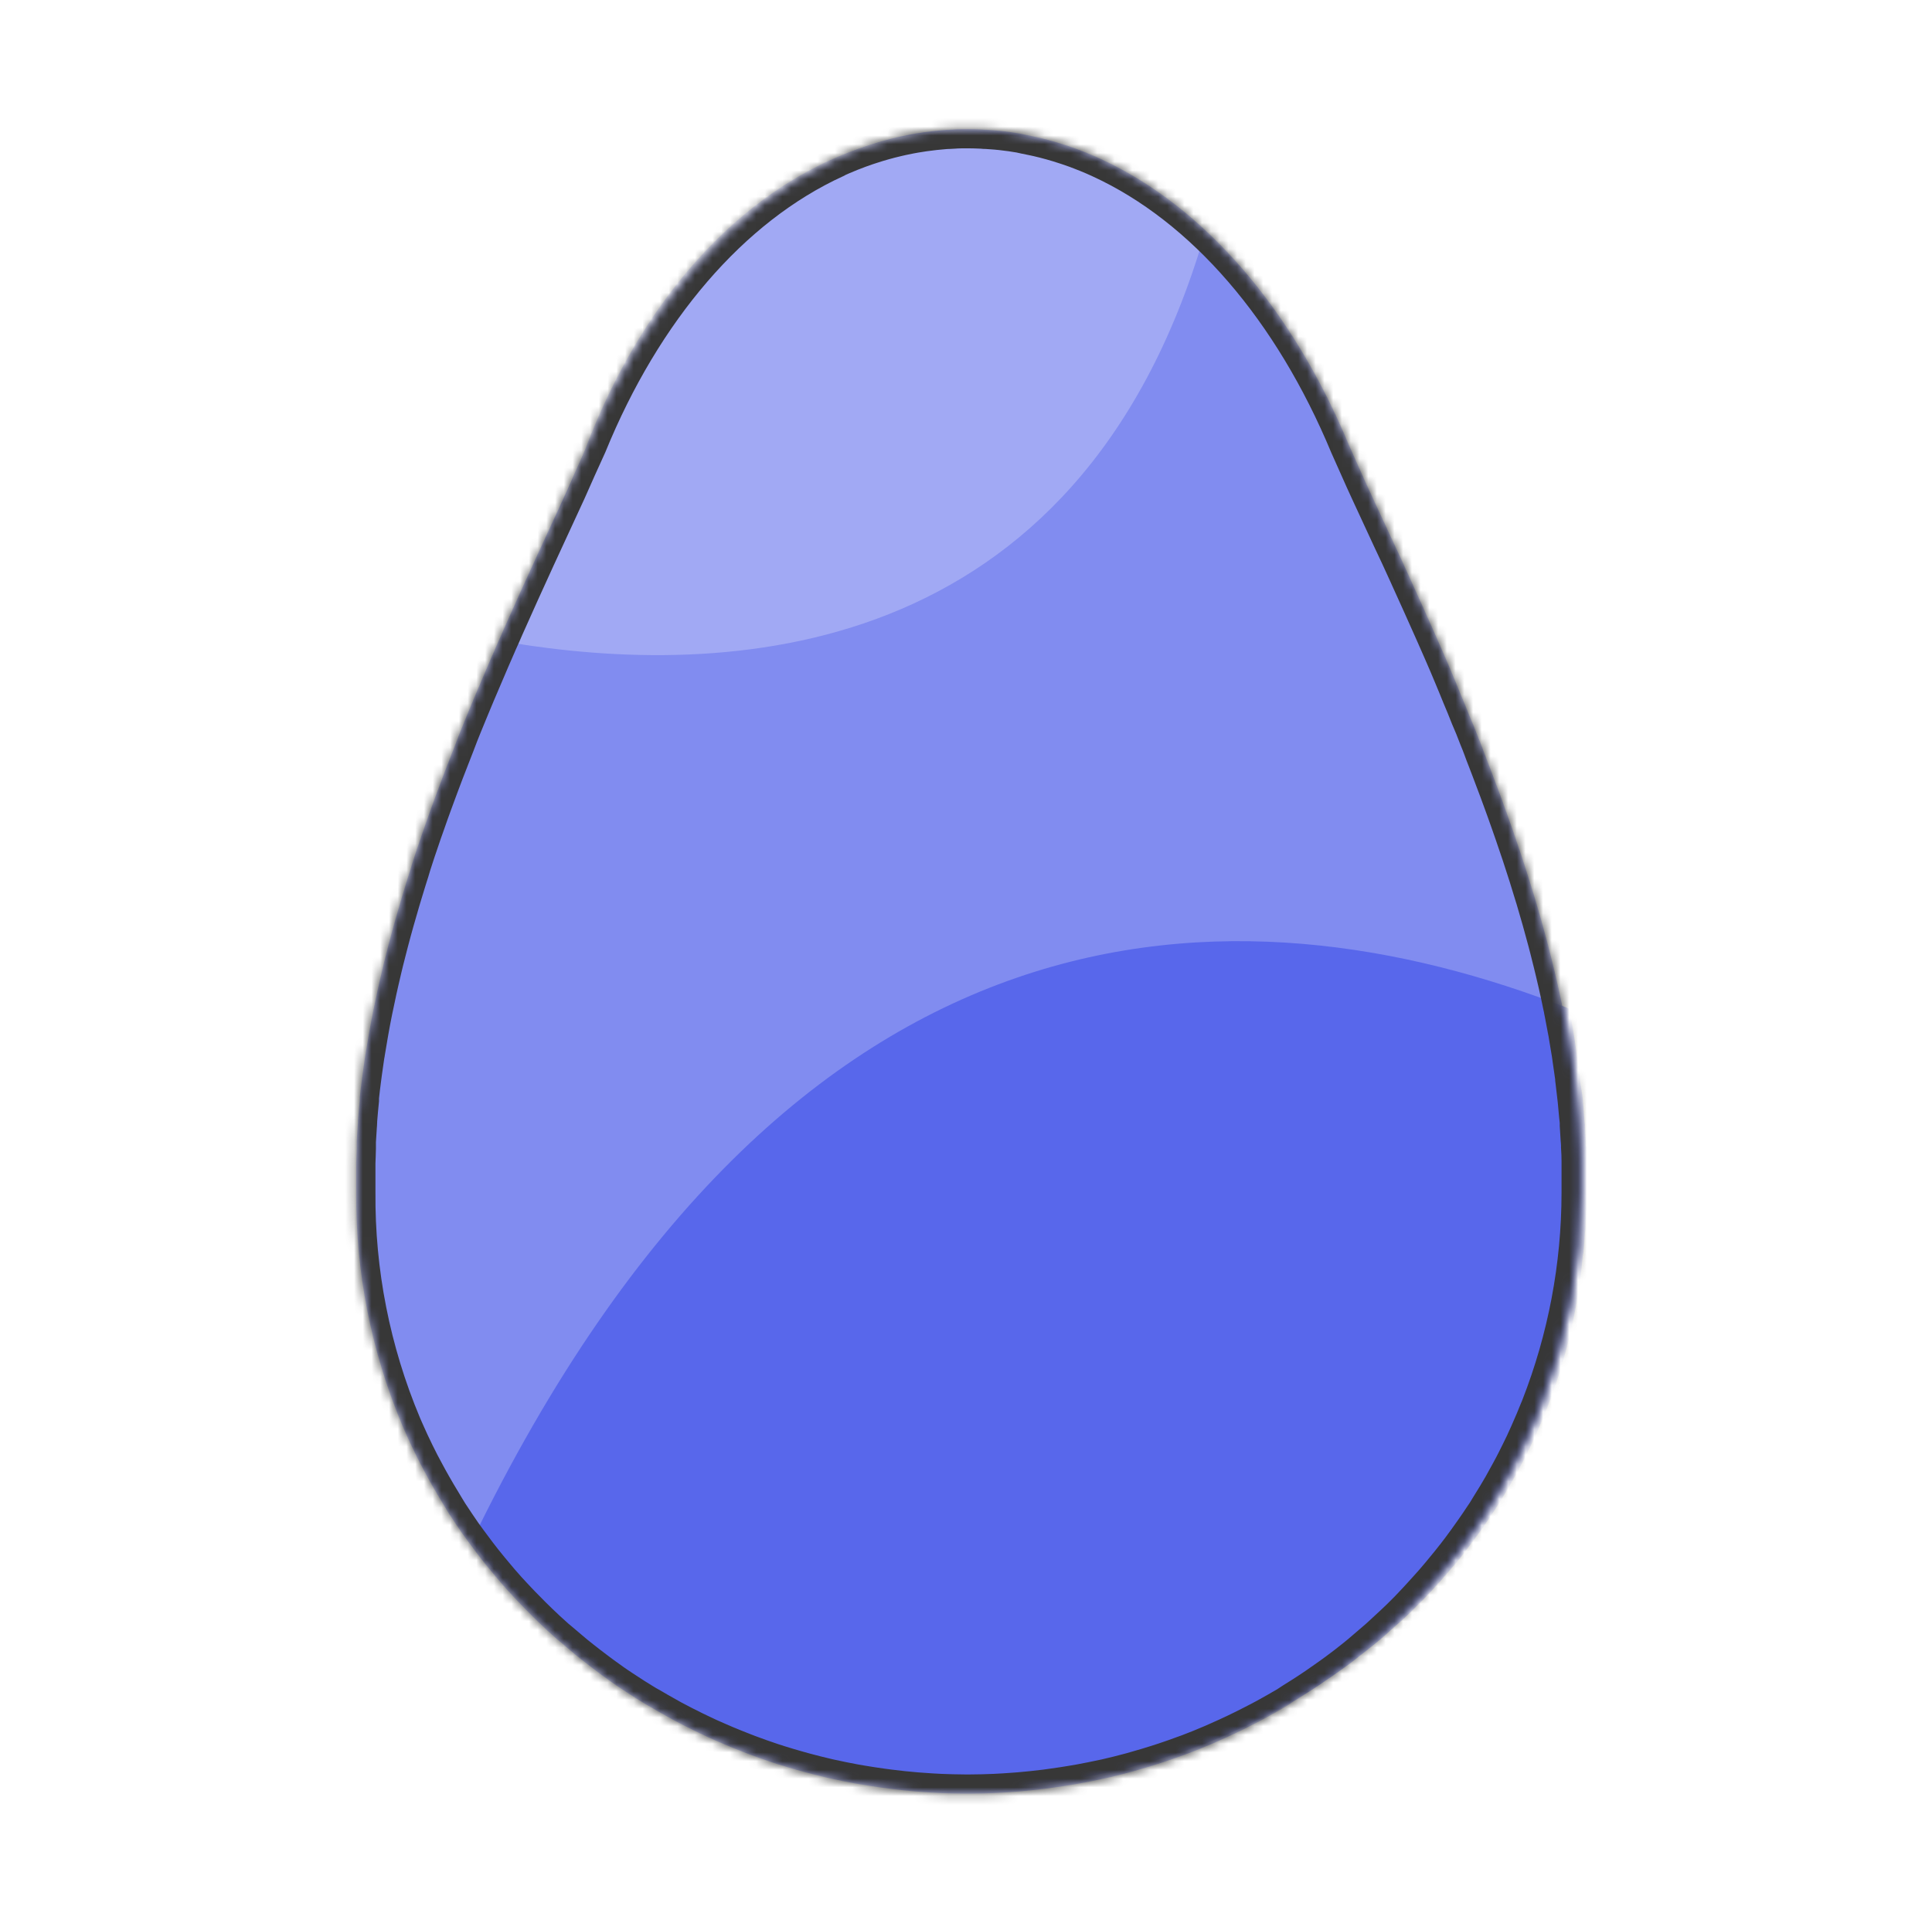 <svg width="221" height="220" viewBox="0 0 221 220" fill="none" xmlns="http://www.w3.org/2000/svg">
<mask id="mask0_1421_131336" style="mask-type:alpha" maskUnits="userSpaceOnUse" x="40" y="14" width="141" height="192">
<path d="M180.823 136.465C180.823 136.378 180.823 136.296 180.823 136.205C180.823 135.383 180.823 134.556 180.823 133.728V133.647C180.823 133.401 180.823 133.166 180.823 132.906C180.823 132.352 180.803 131.799 180.764 131.247C180.764 131.189 180.764 131.137 180.764 131.079C180.764 130.805 180.73 130.531 180.71 130.257C180.681 129.776 180.656 129.256 180.617 128.751V128.516C180.617 128.242 180.568 127.968 180.543 127.698C180.499 127.218 180.46 126.737 180.411 126.256L180.382 125.943C180.357 125.684 180.323 125.424 180.293 125.169C180.24 124.688 180.186 124.207 180.127 123.755L180.097 123.515V123.371C180.068 123.13 180.029 122.89 179.995 122.649C179.931 122.168 179.867 121.716 179.794 121.25L179.735 120.827C179.735 120.827 179.735 120.803 179.735 120.793C179.701 120.577 179.661 120.36 179.627 120.144C179.553 119.663 179.475 119.206 179.392 118.74C179.362 118.567 179.338 118.394 179.308 118.22C179.274 118.028 179.235 117.836 179.196 117.639C179.112 117.158 179.019 116.701 178.931 116.23L178.828 115.706C178.828 115.706 178.828 115.667 178.828 115.643C178.794 115.475 178.755 115.306 178.72 115.162C178.622 114.681 178.52 114.2 178.417 113.72C178.338 113.364 178.265 113.008 178.181 112.652C178.074 112.171 177.956 111.69 177.843 111.209C177.76 110.863 177.682 110.517 177.593 110.176C177.471 109.666 177.339 109.156 177.211 108.651L176.961 107.689C176.809 107.132 176.658 106.569 176.501 106.006L176.28 105.203C176.045 104.376 175.805 103.549 175.56 102.722L175.535 102.655C175.297 101.853 175.05 101.052 174.795 100.25C174.707 99.967 174.609 99.683 174.521 99.399C174.345 98.861 174.173 98.322 173.997 97.784C173.884 97.447 173.771 97.11 173.654 96.774C173.492 96.293 173.33 95.812 173.164 95.331L172.791 94.264C172.63 93.783 172.468 93.34 172.301 92.879C172.169 92.508 172.032 92.138 171.9 91.773C171.733 91.326 171.571 90.883 171.41 90.436L170.983 89.306L170.493 88.003C170.351 87.623 170.204 87.243 170.057 86.868C169.91 86.493 169.719 86.007 169.567 85.574C169.415 85.142 169.268 84.815 169.116 84.43L168.626 83.175L168.136 82.016L167.646 80.79C167.485 80.4 167.323 80.006 167.156 79.616C166.99 79.227 166.823 78.813 166.666 78.414L166.176 77.236L165.686 76.068C165.515 75.668 165.343 75.265 165.167 74.865L164.711 73.822C164.52 73.384 164.329 72.947 164.133 72.509L163.971 72.144C163.073 70.121 162.171 68.116 161.266 66.128C161.217 66.013 161.163 65.897 161.114 65.787L160.247 63.892L160.1 63.57C159.773 62.874 159.447 62.179 159.12 61.483C158.302 59.709 157.488 57.949 156.67 56.193C155.852 54.438 155.112 52.693 154.318 50.952C147.869 35.449 137.834 23.658 125.883 18.171L125.804 18.133C125.358 17.931 124.907 17.734 124.457 17.551C124.221 17.45 123.967 17.359 123.741 17.267L123.129 17.032L122.261 16.729L121.85 16.594C120.821 16.254 119.772 15.961 118.704 15.714L118.214 15.608C117.91 15.541 117.601 15.478 117.298 15.421L116.69 15.286C116.352 15.233 116.019 15.175 115.68 15.127C115.342 15.079 114.887 15.021 114.49 14.978L113.892 14.921C113.539 14.892 113.186 14.863 112.833 14.844C112.662 14.844 112.486 14.844 112.309 14.815C111.785 14.791 111.256 14.771 110.722 14.771H110.663C110.129 14.771 109.599 14.771 109.075 14.815L108.546 14.844C108.193 14.844 107.845 14.892 107.492 14.921L106.895 14.978C106.498 15.021 106.101 15.07 105.704 15.127C105.307 15.185 105.028 15.233 104.694 15.286L104.062 15.401C103.758 15.459 103.45 15.522 103.146 15.589L102.68 15.695C101.612 15.942 100.564 16.235 99.535 16.575L99.123 16.709L98.251 17.017L97.638 17.253C97.398 17.344 97.148 17.436 96.923 17.537C96.472 17.719 96.021 17.916 95.575 18.118L95.502 18.171C83.555 23.653 73.52 35.444 67.223 50.87C66.424 52.611 65.645 54.356 64.871 56.112C62.539 61.151 60.113 66.383 57.732 71.749C57.482 72.322 57.242 72.899 56.972 73.471C56.918 73.606 56.859 73.735 56.801 73.87C56.56 74.423 56.311 74.976 56.075 75.534C56.036 75.62 56.002 75.702 55.968 75.789C55.478 76.957 54.958 78.135 54.463 79.314L54.39 79.487L53.802 80.9C53.689 81.17 53.576 81.439 53.469 81.708L52.925 83.035L52.552 83.963L52.062 85.247C51.925 85.594 51.788 85.94 51.656 86.286C51.391 86.959 51.131 87.632 50.871 88.306C50.72 88.715 50.563 89.118 50.411 89.522C50.259 89.926 50.132 90.268 49.994 90.643C49.857 91.018 49.7 91.431 49.558 91.826C49.416 92.22 49.289 92.561 49.157 92.932C49.024 93.302 48.858 93.778 48.711 94.201C48.588 94.543 48.465 94.884 48.348 95.225C48.103 95.934 47.863 96.641 47.628 97.346C47.539 97.611 47.456 97.875 47.368 98.139C47.196 98.664 47.025 99.188 46.878 99.712L46.574 100.674C46.427 101.155 46.285 101.611 46.143 102.083C46.045 102.4 45.952 102.717 45.854 103.044C45.702 103.559 45.555 104.073 45.408 104.588C45.33 104.852 45.251 105.117 45.178 105.386C44.967 106.141 44.756 106.896 44.56 107.656L44.389 108.315C44.242 108.882 44.099 109.445 43.957 110.012C43.889 110.301 43.815 110.589 43.747 110.882C43.624 111.397 43.507 111.911 43.389 112.426C43.325 112.71 43.257 112.993 43.198 113.277C43.066 113.869 42.938 114.465 42.821 115.056C42.776 115.249 42.737 115.446 42.698 115.638C42.541 116.412 42.394 117.187 42.257 117.966C42.218 118.182 42.179 118.398 42.144 118.62C42.041 119.192 41.944 119.764 41.855 120.341C41.855 120.442 41.821 120.543 41.801 120.649C41.772 120.812 41.752 120.976 41.728 121.13C41.65 121.668 41.571 122.207 41.498 122.745C41.463 123.01 41.424 123.27 41.395 123.529C41.306 124.202 41.228 124.876 41.155 125.549C41.155 125.616 41.155 125.688 41.155 125.756C41.155 125.823 41.155 125.799 41.155 125.818C41.155 125.837 41.155 125.866 41.155 125.89C41.076 126.669 41.003 127.453 40.944 128.232V128.405C40.944 128.578 40.919 128.747 40.91 128.92C40.87 129.482 40.831 130.045 40.802 130.608C40.802 130.737 40.802 130.862 40.802 130.992V131.415C40.802 131.968 40.758 132.517 40.748 133.065C40.748 133.233 40.748 133.401 40.748 133.57V133.796C40.748 134.58 40.748 135.359 40.748 136.138C40.748 136.229 40.748 136.311 40.748 136.397C40.671 145.544 42.46 154.613 46.011 163.071C46.167 163.446 46.339 163.812 46.501 164.182C46.662 164.552 46.77 164.797 46.917 165.1C47.289 165.898 47.677 166.689 48.078 167.471C48.24 167.779 48.407 168.082 48.569 168.389C48.848 168.918 49.137 169.442 49.436 169.967L50.009 170.957C50.337 171.505 50.671 172.049 50.989 172.587C51.117 172.789 51.234 173.001 51.361 173.198L51.464 173.352C51.945 174.089 52.435 174.817 52.934 175.535C53.14 175.824 53.351 176.107 53.557 176.391C53.91 176.872 54.272 177.353 54.635 177.834C54.86 178.127 55.081 178.415 55.311 178.704C55.759 179.262 56.211 179.812 56.668 180.353L57.207 180.993C57.756 181.634 58.315 182.253 58.883 182.849C59.118 183.104 59.373 183.354 59.599 183.604C60.03 184.051 60.466 184.489 60.902 184.926C61.147 185.167 61.392 185.407 61.637 185.643C62.264 186.249 62.906 186.845 63.558 187.422L64.048 187.831C64.626 188.312 65.204 188.826 65.797 189.312L66.581 189.937C67.096 190.346 67.61 190.74 68.135 191.134L68.874 191.687C69.615 192.226 70.345 192.755 71.129 193.265C71.305 193.385 71.486 193.5 71.668 193.616C72.285 194.026 72.911 194.424 73.544 194.808C73.819 194.977 74.093 195.145 74.373 195.289C74.975 195.645 75.583 195.996 76.2 196.337L76.886 196.722C77.714 197.164 78.547 197.597 79.39 198.006L80.032 198.314C80.686 198.634 81.355 198.94 82.041 199.232L82.894 199.602C83.599 199.901 84.31 200.184 85.025 200.463L85.608 200.689C86.505 201.026 87.407 201.343 88.323 201.651L89.058 201.887C89.764 202.108 90.474 202.319 91.185 202.521L92.052 202.762C92.88 202.988 93.713 203.195 94.556 203.392C94.679 203.421 94.801 203.454 94.928 203.478C95.909 203.695 96.854 203.887 97.824 204.065L98.643 204.204C99.383 204.329 100.113 204.44 100.877 204.546L101.749 204.661C102.729 204.786 103.744 204.897 104.753 204.979L105.518 205.036C106.194 205.084 106.87 205.132 107.551 205.161C108.477 205.2 109.408 205.224 110.339 205.229H110.638H110.697H110.996C111.927 205.229 112.858 205.2 113.784 205.161C114.465 205.132 115.141 205.084 115.818 205.036L116.582 204.979C117.596 204.897 118.601 204.781 119.605 204.661L120.502 204.536C121.232 204.435 121.972 204.325 122.673 204.204L123.594 204.046C124.46 203.885 125.322 203.712 126.181 203.526L126.529 203.454C127.49 203.233 128.444 202.994 129.391 202.738L130.229 202.497C130.92 202.305 131.601 202.098 132.277 201.882L133.193 201.588C133.938 201.343 134.664 201.084 135.408 200.809C135.595 200.742 135.786 200.68 135.972 200.607C136.87 200.268 137.757 199.909 138.633 199.53C138.897 199.42 139.157 199.3 139.417 199.184C140.049 198.905 140.681 198.617 141.308 198.319L142.21 197.881C142.847 197.568 143.479 197.241 144.101 196.919L144.797 196.549C145.62 196.102 146.429 195.635 147.247 195.159L147.977 194.678C148.55 194.323 149.119 193.967 149.682 193.596L150.569 193.005C151.103 192.64 151.628 192.269 152.152 191.894L152.931 191.332C153.663 190.793 154.382 190.238 155.087 189.668C155.322 189.485 155.543 189.288 155.773 189.1C156.263 188.687 156.753 188.268 157.243 187.84C157.532 187.59 157.812 187.36 158.096 187.085C158.537 186.688 158.973 186.284 159.404 185.874L160.193 185.124C160.83 184.498 161.457 183.868 162.065 183.2C162.276 182.979 162.477 182.748 162.682 182.527C163.114 182.046 163.54 181.589 163.956 181.113C164.221 180.81 164.481 180.502 164.74 180.195C165.098 179.771 165.451 179.339 165.799 178.906C166.049 178.593 166.289 178.286 166.544 177.968C166.975 177.415 167.391 176.853 167.803 176.28C168.082 175.901 168.352 175.516 168.621 175.131C168.989 174.607 169.347 174.078 169.699 173.544C169.783 173.414 169.876 173.289 169.964 173.155C170.106 172.938 170.233 172.708 170.371 172.486C170.655 172.034 170.934 171.582 171.209 171.126C171.424 170.76 171.645 170.399 171.855 170.029C172.156 169.5 172.45 168.966 172.737 168.428C172.982 167.976 173.227 167.524 173.453 167.067C173.762 166.451 174.07 165.836 174.364 165.216L174.889 164.062C175.104 163.581 175.315 163.1 175.526 162.595C175.692 162.196 175.859 161.797 176.016 161.398L176.177 161.013C179.243 153.178 180.818 144.857 180.823 136.465Z" fill="#F4CF64"/>
</mask>
<g mask="url(#mask0_1421_131336)">
<path d="M180.823 136.465C180.823 136.378 180.823 136.296 180.823 136.205C180.823 135.383 180.823 134.556 180.823 133.728V133.647C180.823 133.401 180.823 133.166 180.823 132.906C180.823 132.352 180.803 131.799 180.764 131.247C180.764 131.189 180.764 131.137 180.764 131.079C180.764 130.805 180.73 130.531 180.71 130.257C180.681 129.776 180.656 129.256 180.617 128.751V128.516C180.617 128.242 180.568 127.968 180.543 127.698C180.499 127.217 180.46 126.737 180.411 126.256L180.382 125.943C180.357 125.684 180.323 125.424 180.293 125.169C180.24 124.688 180.186 124.207 180.127 123.755L180.097 123.515V123.371C180.068 123.13 180.029 122.89 179.995 122.649C179.931 122.168 179.867 121.716 179.794 121.25L179.735 120.827C179.735 120.827 179.735 120.803 179.735 120.793C179.701 120.577 179.661 120.36 179.627 120.144C179.553 119.663 179.475 119.206 179.392 118.74C179.362 118.567 179.338 118.394 179.308 118.22C179.274 118.028 179.235 117.836 179.196 117.639C179.112 117.158 179.019 116.701 178.931 116.23L178.828 115.706C178.828 115.706 178.828 115.667 178.828 115.643C178.794 115.475 178.755 115.306 178.72 115.162C178.622 114.681 178.52 114.2 178.417 113.72C178.338 113.364 178.265 113.008 178.181 112.652C178.074 112.171 177.956 111.69 177.843 111.209C177.76 110.863 177.682 110.517 177.593 110.176C177.471 109.666 177.339 109.156 177.211 108.651L176.961 107.689C176.809 107.132 176.658 106.569 176.501 106.006L176.28 105.203C176.045 104.376 175.805 103.549 175.56 102.722L175.535 102.655C175.297 101.853 175.05 101.052 174.796 100.25C174.707 99.967 174.609 99.683 174.521 99.399C174.345 98.861 174.173 98.322 173.997 97.784C173.884 97.447 173.771 97.11 173.654 96.774C173.492 96.293 173.33 95.812 173.164 95.331L172.791 94.264C172.63 93.783 172.468 93.34 172.301 92.879C172.169 92.508 172.032 92.138 171.9 91.773C171.733 91.326 171.571 90.883 171.41 90.436L170.983 89.306L170.493 88.003C170.351 87.623 170.204 87.243 170.057 86.868C169.91 86.493 169.719 86.007 169.567 85.574C169.415 85.142 169.268 84.815 169.116 84.43L168.626 83.175L168.136 82.016L167.646 80.79C167.485 80.4 167.323 80.006 167.156 79.616C166.99 79.227 166.823 78.813 166.666 78.414L166.176 77.236L165.686 76.068C165.515 75.668 165.343 75.265 165.167 74.865L164.711 73.822C164.52 73.384 164.329 72.947 164.133 72.509L163.971 72.144C163.073 70.121 162.171 68.116 161.266 66.128C161.217 66.013 161.163 65.897 161.114 65.787L160.247 63.892L160.1 63.57C159.773 62.874 159.447 62.179 159.12 61.483C158.302 59.709 157.488 57.949 156.67 56.193C155.852 54.438 155.112 52.693 154.318 50.952C147.869 35.449 137.834 23.658 125.883 18.171L125.804 18.133C125.358 17.931 124.907 17.734 124.457 17.551C124.221 17.45 123.967 17.359 123.741 17.267L123.129 17.032L122.261 16.729L121.85 16.594C120.821 16.254 119.772 15.961 118.704 15.714L118.214 15.608C117.91 15.541 117.601 15.478 117.298 15.421L116.69 15.286C116.352 15.233 116.019 15.175 115.68 15.127C115.342 15.079 114.887 15.021 114.49 14.978L113.892 14.921C113.539 14.892 113.186 14.863 112.833 14.844C112.662 14.844 112.486 14.844 112.309 14.815C111.785 14.791 111.256 14.771 110.722 14.771H110.663C110.129 14.771 109.599 14.771 109.075 14.815L108.546 14.844C108.193 14.844 107.845 14.892 107.492 14.921L106.895 14.978C106.498 15.021 106.101 15.07 105.704 15.127C105.307 15.185 105.028 15.233 104.694 15.286L104.062 15.401C103.758 15.459 103.45 15.522 103.146 15.589L102.68 15.695C101.612 15.942 100.564 16.235 99.535 16.575L99.123 16.709L98.251 17.017L97.638 17.253C97.398 17.344 97.148 17.436 96.923 17.537C96.472 17.719 96.021 17.916 95.575 18.118L95.502 18.171C83.555 23.653 73.52 35.444 67.223 50.87C66.424 52.611 65.645 54.356 64.871 56.112C62.539 61.151 60.113 66.383 57.732 71.749C57.482 72.322 57.242 72.899 56.972 73.471C56.918 73.606 56.859 73.735 56.801 73.87C56.56 74.423 56.311 74.976 56.075 75.534C56.036 75.62 56.002 75.702 55.968 75.789C55.478 76.957 54.958 78.135 54.463 79.314L54.39 79.487L53.802 80.9C53.689 81.17 53.576 81.439 53.469 81.708L52.925 83.035L52.552 83.963L52.062 85.247C51.925 85.594 51.788 85.94 51.656 86.286C51.391 86.959 51.131 87.632 50.871 88.306C50.72 88.715 50.563 89.118 50.411 89.522C50.259 89.926 50.132 90.268 49.994 90.643C49.857 91.018 49.7 91.431 49.558 91.826C49.416 92.22 49.289 92.561 49.157 92.932C49.024 93.302 48.858 93.778 48.711 94.201C48.588 94.543 48.465 94.884 48.348 95.225C48.103 95.934 47.863 96.641 47.628 97.346C47.539 97.611 47.456 97.875 47.368 98.139C47.196 98.664 47.025 99.188 46.878 99.712L46.574 100.674C46.427 101.155 46.285 101.611 46.143 102.083C46.045 102.4 45.952 102.717 45.854 103.044C45.702 103.559 45.555 104.073 45.408 104.588C45.33 104.852 45.251 105.117 45.178 105.386C44.967 106.141 44.756 106.896 44.56 107.656L44.389 108.315C44.242 108.882 44.099 109.445 43.957 110.012C43.889 110.301 43.815 110.589 43.747 110.882C43.624 111.397 43.507 111.911 43.389 112.426C43.325 112.71 43.257 112.993 43.198 113.277C43.066 113.869 42.938 114.465 42.821 115.056C42.776 115.249 42.737 115.446 42.698 115.638C42.541 116.412 42.394 117.187 42.257 117.966C42.218 118.182 42.179 118.398 42.144 118.62C42.041 119.192 41.944 119.764 41.855 120.341C41.855 120.442 41.821 120.543 41.801 120.649C41.772 120.812 41.752 120.976 41.728 121.13C41.65 121.668 41.571 122.207 41.498 122.745C41.463 123.01 41.424 123.27 41.395 123.529C41.306 124.202 41.228 124.876 41.155 125.549C41.155 125.616 41.155 125.688 41.155 125.756C41.155 125.823 41.155 125.799 41.155 125.818C41.155 125.837 41.155 125.866 41.155 125.89C41.076 126.669 41.003 127.453 40.944 128.232V128.405C40.944 128.578 40.919 128.747 40.91 128.92C40.87 129.482 40.831 130.045 40.802 130.608C40.802 130.737 40.802 130.862 40.802 130.992V131.415C40.802 131.968 40.758 132.517 40.748 133.065C40.748 133.233 40.748 133.401 40.748 133.57V133.796C40.748 134.58 40.748 135.359 40.748 136.138C40.748 136.229 40.748 136.311 40.748 136.397C40.671 145.544 42.46 154.613 46.011 163.071C46.167 163.446 46.339 163.812 46.501 164.182C46.662 164.552 46.77 164.797 46.917 165.1C47.289 165.898 47.677 166.689 48.078 167.471C48.24 167.779 48.407 168.082 48.569 168.389C48.848 168.918 49.137 169.442 49.436 169.967L50.009 170.957C50.337 171.505 50.671 172.049 50.989 172.587C51.117 172.789 51.234 173.001 51.361 173.198L51.464 173.352C51.945 174.089 52.435 174.817 52.934 175.535C53.14 175.824 53.351 176.107 53.557 176.391C53.91 176.872 54.272 177.353 54.635 177.834C54.86 178.127 55.081 178.415 55.311 178.704C55.759 179.262 56.211 179.812 56.668 180.353L57.207 180.993C57.756 181.634 58.315 182.253 58.883 182.849C59.118 183.104 59.373 183.354 59.599 183.604C60.03 184.051 60.466 184.489 60.902 184.926C61.147 185.167 61.392 185.407 61.637 185.643C62.264 186.249 62.906 186.845 63.558 187.422L64.048 187.831C64.626 188.312 65.204 188.826 65.797 189.312L66.581 189.937C67.096 190.346 67.61 190.74 68.135 191.134L68.874 191.687C69.615 192.226 70.345 192.755 71.129 193.265C71.305 193.385 71.486 193.5 71.668 193.616C72.285 194.026 72.911 194.424 73.544 194.808C73.819 194.977 74.093 195.145 74.373 195.289C74.975 195.645 75.583 195.996 76.2 196.337L76.886 196.722C77.714 197.164 78.547 197.597 79.39 198.006L80.032 198.314C80.686 198.634 81.355 198.94 82.041 199.232L82.894 199.602C83.599 199.901 84.31 200.184 85.025 200.463L85.608 200.689C86.505 201.026 87.407 201.343 88.323 201.651L89.058 201.887C89.764 202.108 90.474 202.319 91.185 202.521L92.052 202.762C92.88 202.988 93.713 203.195 94.556 203.392C94.679 203.421 94.801 203.454 94.928 203.478C95.909 203.695 96.854 203.887 97.824 204.065L98.643 204.204C99.383 204.329 100.113 204.44 100.877 204.546L101.749 204.661C102.729 204.786 103.744 204.897 104.753 204.979L105.518 205.036C106.194 205.084 106.87 205.132 107.551 205.161C108.477 205.2 109.408 205.224 110.339 205.229H110.996C111.927 205.229 112.858 205.2 113.784 205.161C114.465 205.132 115.141 205.084 115.818 205.036L116.582 204.979C117.596 204.897 118.601 204.781 119.605 204.661L120.502 204.536C121.232 204.435 121.972 204.325 122.673 204.204L123.594 204.046C124.46 203.885 125.322 203.712 126.181 203.526L126.529 203.454C127.49 203.233 128.444 202.994 129.391 202.738L130.229 202.497C130.92 202.305 131.601 202.098 132.277 201.882L133.193 201.588C133.938 201.343 134.664 201.084 135.408 200.809C135.595 200.742 135.786 200.68 135.972 200.607C136.87 200.268 137.757 199.909 138.633 199.53C138.897 199.42 139.157 199.3 139.417 199.184C140.049 198.905 140.681 198.617 141.308 198.319L142.21 197.881C142.847 197.568 143.479 197.241 144.101 196.919L144.797 196.549C145.62 196.102 146.429 195.635 147.247 195.159L147.977 194.678C148.55 194.323 149.119 193.967 149.682 193.596L150.569 193.005C151.103 192.64 151.628 192.269 152.152 191.894L152.931 191.332C153.663 190.793 154.382 190.238 155.087 189.668C155.322 189.485 155.543 189.288 155.773 189.1C156.263 188.687 156.753 188.268 157.243 187.84C157.532 187.59 157.812 187.36 158.096 187.085C158.537 186.688 158.973 186.284 159.404 185.874L160.193 185.124C160.83 184.498 161.457 183.868 162.065 183.2C162.276 182.979 162.477 182.748 162.682 182.527C163.114 182.046 163.54 181.589 163.956 181.113C164.221 180.81 164.481 180.502 164.74 180.195C165.098 179.771 165.451 179.339 165.799 178.906C166.049 178.593 166.289 178.286 166.544 177.968C166.975 177.415 167.391 176.853 167.803 176.28C168.082 175.901 168.352 175.516 168.621 175.131C168.989 174.607 169.347 174.078 169.699 173.544C169.783 173.414 169.876 173.289 169.964 173.155C170.106 172.938 170.233 172.708 170.371 172.486C170.655 172.034 170.934 171.582 171.209 171.126C171.424 170.76 171.645 170.399 171.855 170.029C172.156 169.5 172.45 168.966 172.737 168.428C172.982 167.976 173.227 167.524 173.453 167.067C173.762 166.451 174.07 165.836 174.364 165.216L174.889 164.062C175.104 163.581 175.315 163.1 175.526 162.595C175.692 162.196 175.859 161.797 176.016 161.398L176.177 161.013C179.243 153.178 180.818 144.857 180.823 136.465Z" fill="#818CF0"/>
<path d="M137.743 26.941C133.629 23.014 128.799 19.881 123.506 17.704L123.419 17.695L122.087 17.167L121.37 16.925L120.768 16.726L119.899 16.469L119.485 16.353C118.423 16.066 117.409 15.837 116.348 15.647L115.883 15.601L114.97 15.457L114.344 15.395L113.349 15.297L112.171 15.18L111.577 15.122L110.543 15.094L110.024 15.043C109.505 14.992 108.932 15.043 108.46 15.071L108.395 15.064C107.88 15.088 107.352 15.122 106.835 15.167L106.316 15.223L105.289 15.336L104.691 15.416L103.579 15.617L102.599 15.809L101.974 15.94L101.078 16.163L100.628 16.29C99.589 16.561 98.564 16.885 97.559 17.261L97.151 17.403L96.309 17.738L95.716 17.989L95.019 18.296C94.584 18.488 94.148 18.692 93.712 18.906L93.641 18.952C82.011 24.734 72.533 36.471 66.894 51.533C66.173 53.24 65.462 54.955 64.761 56.678C62.639 61.611 60.455 66.73 58.289 71.98L57.717 73.412C82.745 77.695 123.276 76.226 137.743 26.941Z" fill="#A1A9F4"/>
<path d="M53.962 176.37L54.125 176.594C54.619 177.243 55.118 177.916 55.634 178.515L56.289 179.299L57.486 180.667L58.147 181.42C58.723 182.055 59.315 182.671 59.971 183.302L60.403 183.728C60.937 184.254 61.481 184.783 62.03 185.291L62.756 185.959C63.231 186.395 63.687 186.816 64.2 187.239L64.889 187.822C65.59 188.408 66.295 188.972 67.003 189.526L67.514 189.905C68.099 190.354 68.689 190.783 69.289 191.215L70.069 191.752C70.644 192.145 71.22 192.537 71.801 192.909L72.46 193.331C73.238 193.824 74.03 194.309 74.837 194.776L75.457 195.123L77.384 196.17L78.204 196.584C78.88 196.933 79.561 197.262 80.231 197.587L80.793 197.845C81.66 198.248 82.534 198.619 83.422 198.983L84.137 199.263C84.819 199.537 85.504 199.8 86.213 200.057L87.059 200.357C87.864 200.636 88.672 200.904 89.493 201.165C89.622 201.194 89.74 201.22 89.869 201.249C90.811 201.525 91.755 201.791 92.704 202.036L93.521 202.219C94.251 202.382 94.982 202.546 95.67 202.699L96.518 202.889C97.496 203.108 98.485 203.328 99.489 203.432L100.243 203.545L102.267 203.833C103.189 203.951 104.107 204.035 105.036 204.122L105.327 204.187L105.38 204.199L105.683 204.211C106.614 204.288 107.54 204.34 108.471 204.372L110.508 204.41L111.275 204.416C112.29 204.423 113.302 204.396 114.306 204.357L115.221 204.308C115.953 204.274 116.689 204.218 117.414 204.16L118.337 204.081C119.225 204.004 120.096 203.902 120.97 203.789L121.319 203.746C122.299 203.613 123.263 203.455 124.227 203.296L125.089 203.137L127.179 202.702L128.12 202.494C128.872 202.321 129.64 202.13 130.393 201.902L130.97 201.756C131.899 201.502 132.812 201.222 133.716 200.929L134.524 200.659C135.184 200.447 135.834 200.225 136.476 199.995L137.416 199.644C138.084 199.397 138.732 199.135 139.383 198.862L140.108 198.562C140.947 198.193 141.79 197.809 142.636 197.411C142.9 197.294 143.146 197.162 143.412 197.035C144.012 196.74 144.601 196.443 145.195 196.124L146.135 195.63C146.691 195.326 147.25 195.011 147.801 194.683L148.624 194.207C149.398 193.742 150.162 193.274 150.92 192.784L151.646 192.286C152.18 191.932 152.717 191.568 153.234 191.189L154.154 190.537C154.622 190.179 155.097 189.834 155.532 189.47L156.388 188.803C157.07 188.251 157.773 187.704 158.414 187.133L159.087 186.524C159.555 186.112 160.013 185.697 160.506 185.279L161.363 184.459C161.757 184.074 162.141 183.686 162.525 183.299C162.909 182.912 163.084 182.742 163.355 182.451C163.832 181.952 164.288 181.449 164.746 180.936C165.053 180.586 165.36 180.237 165.657 179.885C165.953 179.533 166.469 178.967 166.871 178.451L167.167 178.1C167.328 177.894 167.468 177.683 167.626 177.487C167.948 177.075 168.269 176.663 168.572 176.236C168.875 175.808 169.075 175.578 169.313 175.235C169.662 174.752 169.985 174.285 170.331 173.769C170.677 173.252 170.886 172.936 171.154 172.512C171.512 171.943 171.871 171.374 172.218 170.802L172.839 169.731C173.091 169.281 173.353 168.834 173.596 168.371L174.195 167.251L174.379 166.896C178.092 159.605 180.362 151.693 181.069 143.574L181.125 143.334C181.197 142.536 181.269 141.738 181.317 140.946L181.337 140.862C181.39 140.632 181.358 140.383 181.379 140.146C181.401 139.612 181.439 139.059 181.456 138.546L181.493 138.389C181.551 138.138 181.502 137.863 181.517 137.602C181.53 137.11 181.54 136.628 181.539 136.144C181.563 136.069 181.581 135.992 181.592 135.914C181.651 135.663 181.591 135.386 181.585 135.12C181.59 134.659 181.584 134.196 181.581 133.723L181.582 133.426L181.554 132.671C181.535 132.216 181.53 131.753 181.511 131.298L181.39 131.04L181.422 130.904L181.381 130.202L181.301 128.842C181.333 128.706 181.287 128.564 181.273 128.428L181.218 127.789C181.188 127.332 181.146 126.882 181.106 126.422C181.088 126.253 181.082 126.087 181.065 125.918C181.041 125.726 181.018 125.533 181.006 125.344L180.783 123.919L180.733 123.402C180.77 123.245 180.696 123.074 180.668 122.903C180.617 122.441 180.555 121.976 180.485 121.498C180.415 121.021 180.397 120.807 180.343 120.454L180.134 119.021C180.077 118.679 180.021 118.336 179.974 118.007L179.719 116.476L179.557 115.515L179.577 115.432C141.425 100.469 90.596 100.68 53.962 176.37Z" fill="#5867EB"/>
</g>
<mask id="path-5-inside-1_1421_131336" fill="white">
<path d="M180.823 136.465C180.823 136.378 180.823 136.296 180.823 136.205C180.823 135.383 180.823 134.556 180.823 133.728V133.647C180.823 133.401 180.823 133.166 180.823 132.906C180.823 132.352 180.803 131.799 180.764 131.247C180.764 131.189 180.764 131.137 180.764 131.079C180.764 130.805 180.73 130.531 180.71 130.257C180.681 129.776 180.656 129.256 180.617 128.751V128.516C180.617 128.242 180.568 127.968 180.543 127.698C180.499 127.218 180.46 126.737 180.411 126.256L180.382 125.943C180.357 125.684 180.323 125.424 180.293 125.169C180.24 124.688 180.186 124.207 180.127 123.755L180.097 123.515V123.371C180.068 123.13 180.029 122.89 179.995 122.649C179.931 122.168 179.867 121.716 179.794 121.25L179.735 120.827C179.735 120.827 179.735 120.803 179.735 120.793C179.701 120.577 179.661 120.36 179.627 120.144C179.553 119.663 179.475 119.206 179.392 118.74C179.362 118.567 179.338 118.394 179.308 118.22C179.274 118.028 179.235 117.836 179.196 117.639C179.112 117.158 179.019 116.701 178.931 116.23L178.828 115.706C178.828 115.706 178.828 115.667 178.828 115.643C178.794 115.475 178.755 115.306 178.72 115.162C178.622 114.681 178.52 114.2 178.417 113.72C178.338 113.364 178.265 113.008 178.181 112.652C178.074 112.171 177.956 111.69 177.843 111.209C177.76 110.863 177.682 110.517 177.593 110.176C177.471 109.666 177.339 109.156 177.211 108.651L176.961 107.689C176.809 107.132 176.658 106.569 176.501 106.006L176.28 105.203C176.045 104.376 175.805 103.549 175.56 102.722L175.535 102.655C175.297 101.853 175.05 101.052 174.795 100.25C174.707 99.967 174.609 99.683 174.521 99.399C174.345 98.861 174.173 98.322 173.997 97.784C173.884 97.447 173.771 97.11 173.654 96.774C173.492 96.293 173.33 95.812 173.164 95.331L172.791 94.264C172.63 93.783 172.468 93.34 172.301 92.879C172.169 92.508 172.032 92.138 171.9 91.773C171.733 91.326 171.571 90.883 171.41 90.436L170.983 89.306L170.493 88.003C170.351 87.623 170.204 87.243 170.057 86.868C169.91 86.493 169.719 86.007 169.567 85.574C169.415 85.142 169.268 84.815 169.116 84.43L168.626 83.175L168.136 82.016L167.646 80.79C167.485 80.4 167.323 80.006 167.156 79.616C166.99 79.227 166.823 78.813 166.666 78.414L166.176 77.236L165.686 76.068C165.515 75.668 165.343 75.265 165.167 74.865L164.711 73.822C164.52 73.384 164.329 72.947 164.133 72.509L163.971 72.144C163.073 70.121 162.171 68.116 161.266 66.128C161.217 66.013 161.163 65.897 161.114 65.787L160.247 63.892L160.1 63.57C159.773 62.874 159.447 62.179 159.12 61.483C158.302 59.709 157.488 57.949 156.67 56.193C155.852 54.438 155.112 52.693 154.318 50.952C147.869 35.449 137.834 23.658 125.883 18.171L125.804 18.133C125.358 17.931 124.907 17.734 124.457 17.551C124.221 17.45 123.967 17.359 123.741 17.267L123.129 17.032L122.261 16.729L121.85 16.594C120.821 16.254 119.772 15.961 118.704 15.714L118.214 15.608C117.91 15.541 117.601 15.478 117.298 15.421L116.69 15.286C116.352 15.233 116.019 15.175 115.68 15.127C115.342 15.079 114.887 15.021 114.49 14.978L113.892 14.921C113.539 14.892 113.186 14.863 112.833 14.844C112.662 14.844 112.486 14.844 112.309 14.815C111.785 14.791 111.256 14.771 110.722 14.771H110.663C110.129 14.771 109.599 14.771 109.075 14.815L108.546 14.844C108.193 14.844 107.845 14.892 107.492 14.921L106.895 14.978C106.498 15.021 106.101 15.07 105.704 15.127C105.307 15.185 105.028 15.233 104.694 15.286L104.062 15.401C103.758 15.459 103.45 15.522 103.146 15.589L102.68 15.695C101.612 15.942 100.564 16.235 99.535 16.575L99.123 16.709L98.251 17.017L97.638 17.253C97.398 17.344 97.148 17.436 96.923 17.537C96.472 17.719 96.021 17.916 95.575 18.118L95.502 18.171C83.555 23.653 73.52 35.444 67.223 50.87C66.424 52.611 65.645 54.356 64.871 56.112C62.539 61.151 60.113 66.383 57.732 71.749C57.482 72.322 57.242 72.899 56.972 73.471C56.918 73.606 56.859 73.735 56.801 73.87C56.56 74.423 56.311 74.976 56.075 75.534C56.036 75.62 56.002 75.702 55.968 75.789C55.478 76.957 54.958 78.135 54.463 79.314L54.39 79.487L53.802 80.9C53.689 81.17 53.576 81.439 53.469 81.708L52.925 83.035L52.552 83.963L52.062 85.247C51.925 85.594 51.788 85.94 51.656 86.286C51.391 86.959 51.131 87.632 50.871 88.306C50.72 88.715 50.563 89.118 50.411 89.522C50.259 89.926 50.132 90.268 49.994 90.643C49.857 91.018 49.7 91.431 49.558 91.826C49.416 92.22 49.289 92.561 49.157 92.932C49.024 93.302 48.858 93.778 48.711 94.201C48.588 94.543 48.465 94.884 48.348 95.225C48.103 95.934 47.863 96.641 47.628 97.346C47.539 97.611 47.456 97.875 47.368 98.139C47.196 98.664 47.025 99.188 46.878 99.712L46.574 100.674C46.427 101.155 46.285 101.611 46.143 102.083C46.045 102.4 45.952 102.717 45.854 103.044C45.702 103.559 45.555 104.073 45.408 104.588C45.33 104.852 45.251 105.117 45.178 105.386C44.967 106.141 44.756 106.896 44.56 107.656L44.389 108.315C44.242 108.882 44.099 109.445 43.957 110.012C43.889 110.301 43.815 110.589 43.747 110.882C43.624 111.397 43.507 111.911 43.389 112.426C43.325 112.71 43.257 112.993 43.198 113.277C43.066 113.869 42.938 114.465 42.821 115.056C42.776 115.249 42.737 115.446 42.698 115.638C42.541 116.412 42.394 117.187 42.257 117.966C42.218 118.182 42.179 118.398 42.144 118.62C42.041 119.192 41.944 119.764 41.855 120.341C41.855 120.442 41.821 120.543 41.801 120.649C41.772 120.812 41.752 120.976 41.728 121.13C41.65 121.668 41.571 122.207 41.498 122.745C41.463 123.01 41.424 123.27 41.395 123.529C41.306 124.202 41.228 124.876 41.155 125.549C41.155 125.616 41.155 125.688 41.155 125.756C41.155 125.823 41.155 125.799 41.155 125.818C41.155 125.837 41.155 125.866 41.155 125.89C41.076 126.669 41.003 127.453 40.944 128.232V128.405C40.944 128.578 40.919 128.747 40.91 128.92C40.87 129.482 40.831 130.045 40.802 130.608C40.802 130.737 40.802 130.862 40.802 130.992V131.415C40.802 131.968 40.758 132.517 40.748 133.065C40.748 133.233 40.748 133.401 40.748 133.57V133.796C40.748 134.58 40.748 135.359 40.748 136.138C40.748 136.229 40.748 136.311 40.748 136.397C40.671 145.544 42.46 154.613 46.011 163.071C46.167 163.446 46.339 163.812 46.501 164.182C46.662 164.552 46.77 164.797 46.917 165.1C47.289 165.898 47.677 166.689 48.078 167.471C48.24 167.779 48.407 168.082 48.569 168.389C48.848 168.918 49.137 169.442 49.436 169.967L50.009 170.957C50.337 171.505 50.671 172.049 50.989 172.587C51.117 172.789 51.234 173.001 51.361 173.198L51.464 173.352C51.945 174.089 52.435 174.817 52.934 175.535C53.14 175.824 53.351 176.107 53.557 176.391C53.91 176.872 54.272 177.353 54.635 177.834C54.86 178.127 55.081 178.415 55.311 178.704C55.759 179.262 56.211 179.812 56.668 180.353L57.207 180.993C57.756 181.634 58.315 182.253 58.883 182.849C59.118 183.104 59.373 183.354 59.599 183.604C60.03 184.051 60.466 184.489 60.902 184.926C61.147 185.167 61.392 185.407 61.637 185.643C62.264 186.249 62.906 186.845 63.558 187.422L64.048 187.831C64.626 188.312 65.204 188.826 65.797 189.312L66.581 189.937C67.096 190.346 67.61 190.74 68.135 191.134L68.874 191.687C69.615 192.226 70.345 192.755 71.129 193.265C71.305 193.385 71.486 193.5 71.668 193.616C72.285 194.026 72.911 194.424 73.544 194.808C73.819 194.977 74.093 195.145 74.373 195.289C74.975 195.645 75.583 195.996 76.2 196.337L76.886 196.722C77.714 197.164 78.547 197.597 79.39 198.006L80.032 198.314C80.686 198.634 81.355 198.94 82.041 199.232L82.894 199.602C83.599 199.901 84.31 200.184 85.025 200.463L85.608 200.689C86.505 201.026 87.407 201.343 88.323 201.651L89.058 201.887C89.764 202.108 90.474 202.319 91.185 202.521L92.052 202.762C92.88 202.988 93.713 203.195 94.556 203.392C94.679 203.421 94.801 203.454 94.928 203.478C95.909 203.695 96.854 203.887 97.824 204.065L98.643 204.204C99.383 204.329 100.113 204.44 100.877 204.546L101.749 204.661C102.729 204.786 103.744 204.897 104.753 204.979L105.518 205.036C106.194 205.084 106.87 205.132 107.551 205.161C108.477 205.2 109.408 205.224 110.339 205.229H110.638H110.697H110.996C111.927 205.229 112.858 205.2 113.784 205.161C114.465 205.132 115.141 205.084 115.818 205.036L116.582 204.979C117.596 204.897 118.601 204.781 119.605 204.661L120.502 204.536C121.232 204.435 121.972 204.325 122.673 204.204L123.594 204.046C124.46 203.885 125.322 203.712 126.181 203.526L126.529 203.454C127.49 203.233 128.444 202.994 129.391 202.738L130.229 202.497C130.92 202.305 131.601 202.098 132.277 201.882L133.193 201.588C133.938 201.343 134.664 201.084 135.408 200.809C135.595 200.742 135.786 200.68 135.972 200.607C136.87 200.268 137.757 199.909 138.633 199.53C138.897 199.42 139.157 199.3 139.417 199.184C140.049 198.905 140.681 198.617 141.308 198.319L142.21 197.881C142.847 197.568 143.479 197.241 144.101 196.919L144.797 196.549C145.62 196.102 146.429 195.635 147.247 195.159L147.977 194.678C148.55 194.323 149.119 193.967 149.682 193.596L150.569 193.005C151.103 192.64 151.628 192.269 152.152 191.894L152.931 191.332C153.663 190.793 154.382 190.238 155.087 189.668C155.322 189.485 155.543 189.288 155.773 189.1C156.263 188.687 156.753 188.268 157.243 187.84C157.532 187.59 157.812 187.36 158.096 187.085C158.537 186.688 158.973 186.284 159.404 185.874L160.193 185.124C160.83 184.498 161.457 183.868 162.065 183.2C162.276 182.979 162.477 182.748 162.682 182.527C163.114 182.046 163.54 181.589 163.956 181.113C164.221 180.81 164.481 180.502 164.74 180.195C165.098 179.771 165.451 179.339 165.799 178.906C166.049 178.593 166.289 178.286 166.544 177.968C166.975 177.415 167.391 176.853 167.803 176.28C168.082 175.901 168.352 175.516 168.621 175.131C168.989 174.607 169.347 174.078 169.699 173.544C169.783 173.414 169.876 173.289 169.964 173.155C170.106 172.938 170.233 172.708 170.371 172.486C170.655 172.034 170.934 171.582 171.209 171.126C171.424 170.76 171.645 170.399 171.855 170.029C172.156 169.5 172.45 168.966 172.737 168.428C172.982 167.976 173.227 167.524 173.453 167.067C173.762 166.451 174.07 165.836 174.364 165.216L174.889 164.062C175.104 163.581 175.315 163.1 175.526 162.595C175.692 162.196 175.859 161.797 176.016 161.398L176.177 161.013C179.243 153.178 180.818 144.857 180.823 136.465Z"/>
</mask>
<path d="M180.823 136.465C180.823 136.378 180.823 136.296 180.823 136.205C180.823 135.383 180.823 134.556 180.823 133.728V133.647C180.823 133.401 180.823 133.166 180.823 132.906C180.823 132.352 180.803 131.799 180.764 131.247C180.764 131.189 180.764 131.137 180.764 131.079C180.764 130.805 180.73 130.531 180.71 130.257C180.681 129.776 180.656 129.256 180.617 128.751V128.516C180.617 128.242 180.568 127.968 180.543 127.698C180.499 127.218 180.46 126.737 180.411 126.256L180.382 125.943C180.357 125.684 180.323 125.424 180.293 125.169C180.24 124.688 180.186 124.207 180.127 123.755L180.097 123.515V123.371C180.068 123.13 180.029 122.89 179.995 122.649C179.931 122.168 179.867 121.716 179.794 121.25L179.735 120.827C179.735 120.827 179.735 120.803 179.735 120.793C179.701 120.577 179.661 120.36 179.627 120.144C179.553 119.663 179.475 119.206 179.392 118.74C179.362 118.567 179.338 118.394 179.308 118.22C179.274 118.028 179.235 117.836 179.196 117.639C179.112 117.158 179.019 116.701 178.931 116.23L178.828 115.706C178.828 115.706 178.828 115.667 178.828 115.643C178.794 115.475 178.755 115.306 178.72 115.162C178.622 114.681 178.52 114.2 178.417 113.72C178.338 113.364 178.265 113.008 178.181 112.652C178.074 112.171 177.956 111.69 177.843 111.209C177.76 110.863 177.682 110.517 177.593 110.176C177.471 109.666 177.339 109.156 177.211 108.651L176.961 107.689C176.809 107.132 176.658 106.569 176.501 106.006L176.28 105.203C176.045 104.376 175.805 103.549 175.56 102.722L175.535 102.655C175.297 101.853 175.05 101.052 174.795 100.25C174.707 99.967 174.609 99.683 174.521 99.399C174.345 98.861 174.173 98.322 173.997 97.784C173.884 97.447 173.771 97.11 173.654 96.774C173.492 96.293 173.33 95.812 173.164 95.331L172.791 94.264C172.63 93.783 172.468 93.34 172.301 92.879C172.169 92.508 172.032 92.138 171.9 91.773C171.733 91.326 171.571 90.883 171.41 90.436L170.983 89.306L170.493 88.003C170.351 87.623 170.204 87.243 170.057 86.868C169.91 86.493 169.719 86.007 169.567 85.574C169.415 85.142 169.268 84.815 169.116 84.43L168.626 83.175L168.136 82.016L167.646 80.79C167.485 80.4 167.323 80.006 167.156 79.616C166.99 79.227 166.823 78.813 166.666 78.414L166.176 77.236L165.686 76.068C165.515 75.668 165.343 75.265 165.167 74.865L164.711 73.822C164.52 73.384 164.329 72.947 164.133 72.509L163.971 72.144C163.073 70.121 162.171 68.116 161.266 66.128C161.217 66.013 161.163 65.897 161.114 65.787L160.247 63.892L160.1 63.57C159.773 62.874 159.447 62.179 159.12 61.483C158.302 59.709 157.488 57.949 156.67 56.193C155.852 54.438 155.112 52.693 154.318 50.952C147.869 35.449 137.834 23.658 125.883 18.171L125.804 18.133C125.358 17.931 124.907 17.734 124.457 17.551C124.221 17.45 123.967 17.359 123.741 17.267L123.129 17.032L122.261 16.729L121.85 16.594C120.821 16.254 119.772 15.961 118.704 15.714L118.214 15.608C117.91 15.541 117.601 15.478 117.298 15.421L116.69 15.286C116.352 15.233 116.019 15.175 115.68 15.127C115.342 15.079 114.887 15.021 114.49 14.978L113.892 14.921C113.539 14.892 113.186 14.863 112.833 14.844C112.662 14.844 112.486 14.844 112.309 14.815C111.785 14.791 111.256 14.771 110.722 14.771H110.663C110.129 14.771 109.599 14.771 109.075 14.815L108.546 14.844C108.193 14.844 107.845 14.892 107.492 14.921L106.895 14.978C106.498 15.021 106.101 15.07 105.704 15.127C105.307 15.185 105.028 15.233 104.694 15.286L104.062 15.401C103.758 15.459 103.45 15.522 103.146 15.589L102.68 15.695C101.612 15.942 100.564 16.235 99.535 16.575L99.123 16.709L98.251 17.017L97.638 17.253C97.398 17.344 97.148 17.436 96.923 17.537C96.472 17.719 96.021 17.916 95.575 18.118L95.502 18.171C83.555 23.653 73.52 35.444 67.223 50.87C66.424 52.611 65.645 54.356 64.871 56.112C62.539 61.151 60.113 66.383 57.732 71.749C57.482 72.322 57.242 72.899 56.972 73.471C56.918 73.606 56.859 73.735 56.801 73.87C56.56 74.423 56.311 74.976 56.075 75.534C56.036 75.62 56.002 75.702 55.968 75.789C55.478 76.957 54.958 78.135 54.463 79.314L54.39 79.487L53.802 80.9C53.689 81.17 53.576 81.439 53.469 81.708L52.925 83.035L52.552 83.963L52.062 85.247C51.925 85.594 51.788 85.94 51.656 86.286C51.391 86.959 51.131 87.632 50.871 88.306C50.72 88.715 50.563 89.118 50.411 89.522C50.259 89.926 50.132 90.268 49.994 90.643C49.857 91.018 49.7 91.431 49.558 91.826C49.416 92.22 49.289 92.561 49.157 92.932C49.024 93.302 48.858 93.778 48.711 94.201C48.588 94.543 48.465 94.884 48.348 95.225C48.103 95.934 47.863 96.641 47.628 97.346C47.539 97.611 47.456 97.875 47.368 98.139C47.196 98.664 47.025 99.188 46.878 99.712L46.574 100.674C46.427 101.155 46.285 101.611 46.143 102.083C46.045 102.4 45.952 102.717 45.854 103.044C45.702 103.559 45.555 104.073 45.408 104.588C45.33 104.852 45.251 105.117 45.178 105.386C44.967 106.141 44.756 106.896 44.56 107.656L44.389 108.315C44.242 108.882 44.099 109.445 43.957 110.012C43.889 110.301 43.815 110.589 43.747 110.882C43.624 111.397 43.507 111.911 43.389 112.426C43.325 112.71 43.257 112.993 43.198 113.277C43.066 113.869 42.938 114.465 42.821 115.056C42.776 115.249 42.737 115.446 42.698 115.638C42.541 116.412 42.394 117.187 42.257 117.966C42.218 118.182 42.179 118.398 42.144 118.62C42.041 119.192 41.944 119.764 41.855 120.341C41.855 120.442 41.821 120.543 41.801 120.649C41.772 120.812 41.752 120.976 41.728 121.13C41.65 121.668 41.571 122.207 41.498 122.745C41.463 123.01 41.424 123.27 41.395 123.529C41.306 124.202 41.228 124.876 41.155 125.549C41.155 125.616 41.155 125.688 41.155 125.756C41.155 125.823 41.155 125.799 41.155 125.818C41.155 125.837 41.155 125.866 41.155 125.89C41.076 126.669 41.003 127.453 40.944 128.232V128.405C40.944 128.578 40.919 128.747 40.91 128.92C40.87 129.482 40.831 130.045 40.802 130.608C40.802 130.737 40.802 130.862 40.802 130.992V131.415C40.802 131.968 40.758 132.517 40.748 133.065C40.748 133.233 40.748 133.401 40.748 133.57V133.796C40.748 134.58 40.748 135.359 40.748 136.138C40.748 136.229 40.748 136.311 40.748 136.397C40.671 145.544 42.46 154.613 46.011 163.071C46.167 163.446 46.339 163.812 46.501 164.182C46.662 164.552 46.77 164.797 46.917 165.1C47.289 165.898 47.677 166.689 48.078 167.471C48.24 167.779 48.407 168.082 48.569 168.389C48.848 168.918 49.137 169.442 49.436 169.967L50.009 170.957C50.337 171.505 50.671 172.049 50.989 172.587C51.117 172.789 51.234 173.001 51.361 173.198L51.464 173.352C51.945 174.089 52.435 174.817 52.934 175.535C53.14 175.824 53.351 176.107 53.557 176.391C53.91 176.872 54.272 177.353 54.635 177.834C54.86 178.127 55.081 178.415 55.311 178.704C55.759 179.262 56.211 179.812 56.668 180.353L57.207 180.993C57.756 181.634 58.315 182.253 58.883 182.849C59.118 183.104 59.373 183.354 59.599 183.604C60.03 184.051 60.466 184.489 60.902 184.926C61.147 185.167 61.392 185.407 61.637 185.643C62.264 186.249 62.906 186.845 63.558 187.422L64.048 187.831C64.626 188.312 65.204 188.826 65.797 189.312L66.581 189.937C67.096 190.346 67.61 190.74 68.135 191.134L68.874 191.687C69.615 192.226 70.345 192.755 71.129 193.265C71.305 193.385 71.486 193.5 71.668 193.616C72.285 194.026 72.911 194.424 73.544 194.808C73.819 194.977 74.093 195.145 74.373 195.289C74.975 195.645 75.583 195.996 76.2 196.337L76.886 196.722C77.714 197.164 78.547 197.597 79.39 198.006L80.032 198.314C80.686 198.634 81.355 198.94 82.041 199.232L82.894 199.602C83.599 199.901 84.31 200.184 85.025 200.463L85.608 200.689C86.505 201.026 87.407 201.343 88.323 201.651L89.058 201.887C89.764 202.108 90.474 202.319 91.185 202.521L92.052 202.762C92.88 202.988 93.713 203.195 94.556 203.392C94.679 203.421 94.801 203.454 94.928 203.478C95.909 203.695 96.854 203.887 97.824 204.065L98.643 204.204C99.383 204.329 100.113 204.44 100.877 204.546L101.749 204.661C102.729 204.786 103.744 204.897 104.753 204.979L105.518 205.036C106.194 205.084 106.87 205.132 107.551 205.161C108.477 205.2 109.408 205.224 110.339 205.229H110.638H110.697H110.996C111.927 205.229 112.858 205.2 113.784 205.161C114.465 205.132 115.141 205.084 115.818 205.036L116.582 204.979C117.596 204.897 118.601 204.781 119.605 204.661L120.502 204.536C121.232 204.435 121.972 204.325 122.673 204.204L123.594 204.046C124.46 203.885 125.322 203.712 126.181 203.526L126.529 203.454C127.49 203.233 128.444 202.994 129.391 202.738L130.229 202.497C130.92 202.305 131.601 202.098 132.277 201.882L133.193 201.588C133.938 201.343 134.664 201.084 135.408 200.809C135.595 200.742 135.786 200.68 135.972 200.607C136.87 200.268 137.757 199.909 138.633 199.53C138.897 199.42 139.157 199.3 139.417 199.184C140.049 198.905 140.681 198.617 141.308 198.319L142.21 197.881C142.847 197.568 143.479 197.241 144.101 196.919L144.797 196.549C145.62 196.102 146.429 195.635 147.247 195.159L147.977 194.678C148.55 194.323 149.119 193.967 149.682 193.596L150.569 193.005C151.103 192.64 151.628 192.269 152.152 191.894L152.931 191.332C153.663 190.793 154.382 190.238 155.087 189.668C155.322 189.485 155.543 189.288 155.773 189.1C156.263 188.687 156.753 188.268 157.243 187.84C157.532 187.59 157.812 187.36 158.096 187.085C158.537 186.688 158.973 186.284 159.404 185.874L160.193 185.124C160.83 184.498 161.457 183.868 162.065 183.2C162.276 182.979 162.477 182.748 162.682 182.527C163.114 182.046 163.54 181.589 163.956 181.113C164.221 180.81 164.481 180.502 164.74 180.195C165.098 179.771 165.451 179.339 165.799 178.906C166.049 178.593 166.289 178.286 166.544 177.968C166.975 177.415 167.391 176.853 167.803 176.28C168.082 175.901 168.352 175.516 168.621 175.131C168.989 174.607 169.347 174.078 169.699 173.544C169.783 173.414 169.876 173.289 169.964 173.155C170.106 172.938 170.233 172.708 170.371 172.486C170.655 172.034 170.934 171.582 171.209 171.126C171.424 170.76 171.645 170.399 171.855 170.029C172.156 169.5 172.45 168.966 172.737 168.428C172.982 167.976 173.227 167.524 173.453 167.067C173.762 166.451 174.07 165.836 174.364 165.216L174.889 164.062C175.104 163.581 175.315 163.1 175.526 162.595C175.692 162.196 175.859 161.797 176.016 161.398L176.177 161.013C179.243 153.178 180.818 144.857 180.823 136.465Z" stroke="#373737" stroke-width="4.4" mask="url(#path-5-inside-1_1421_131336)"/>
</svg>
